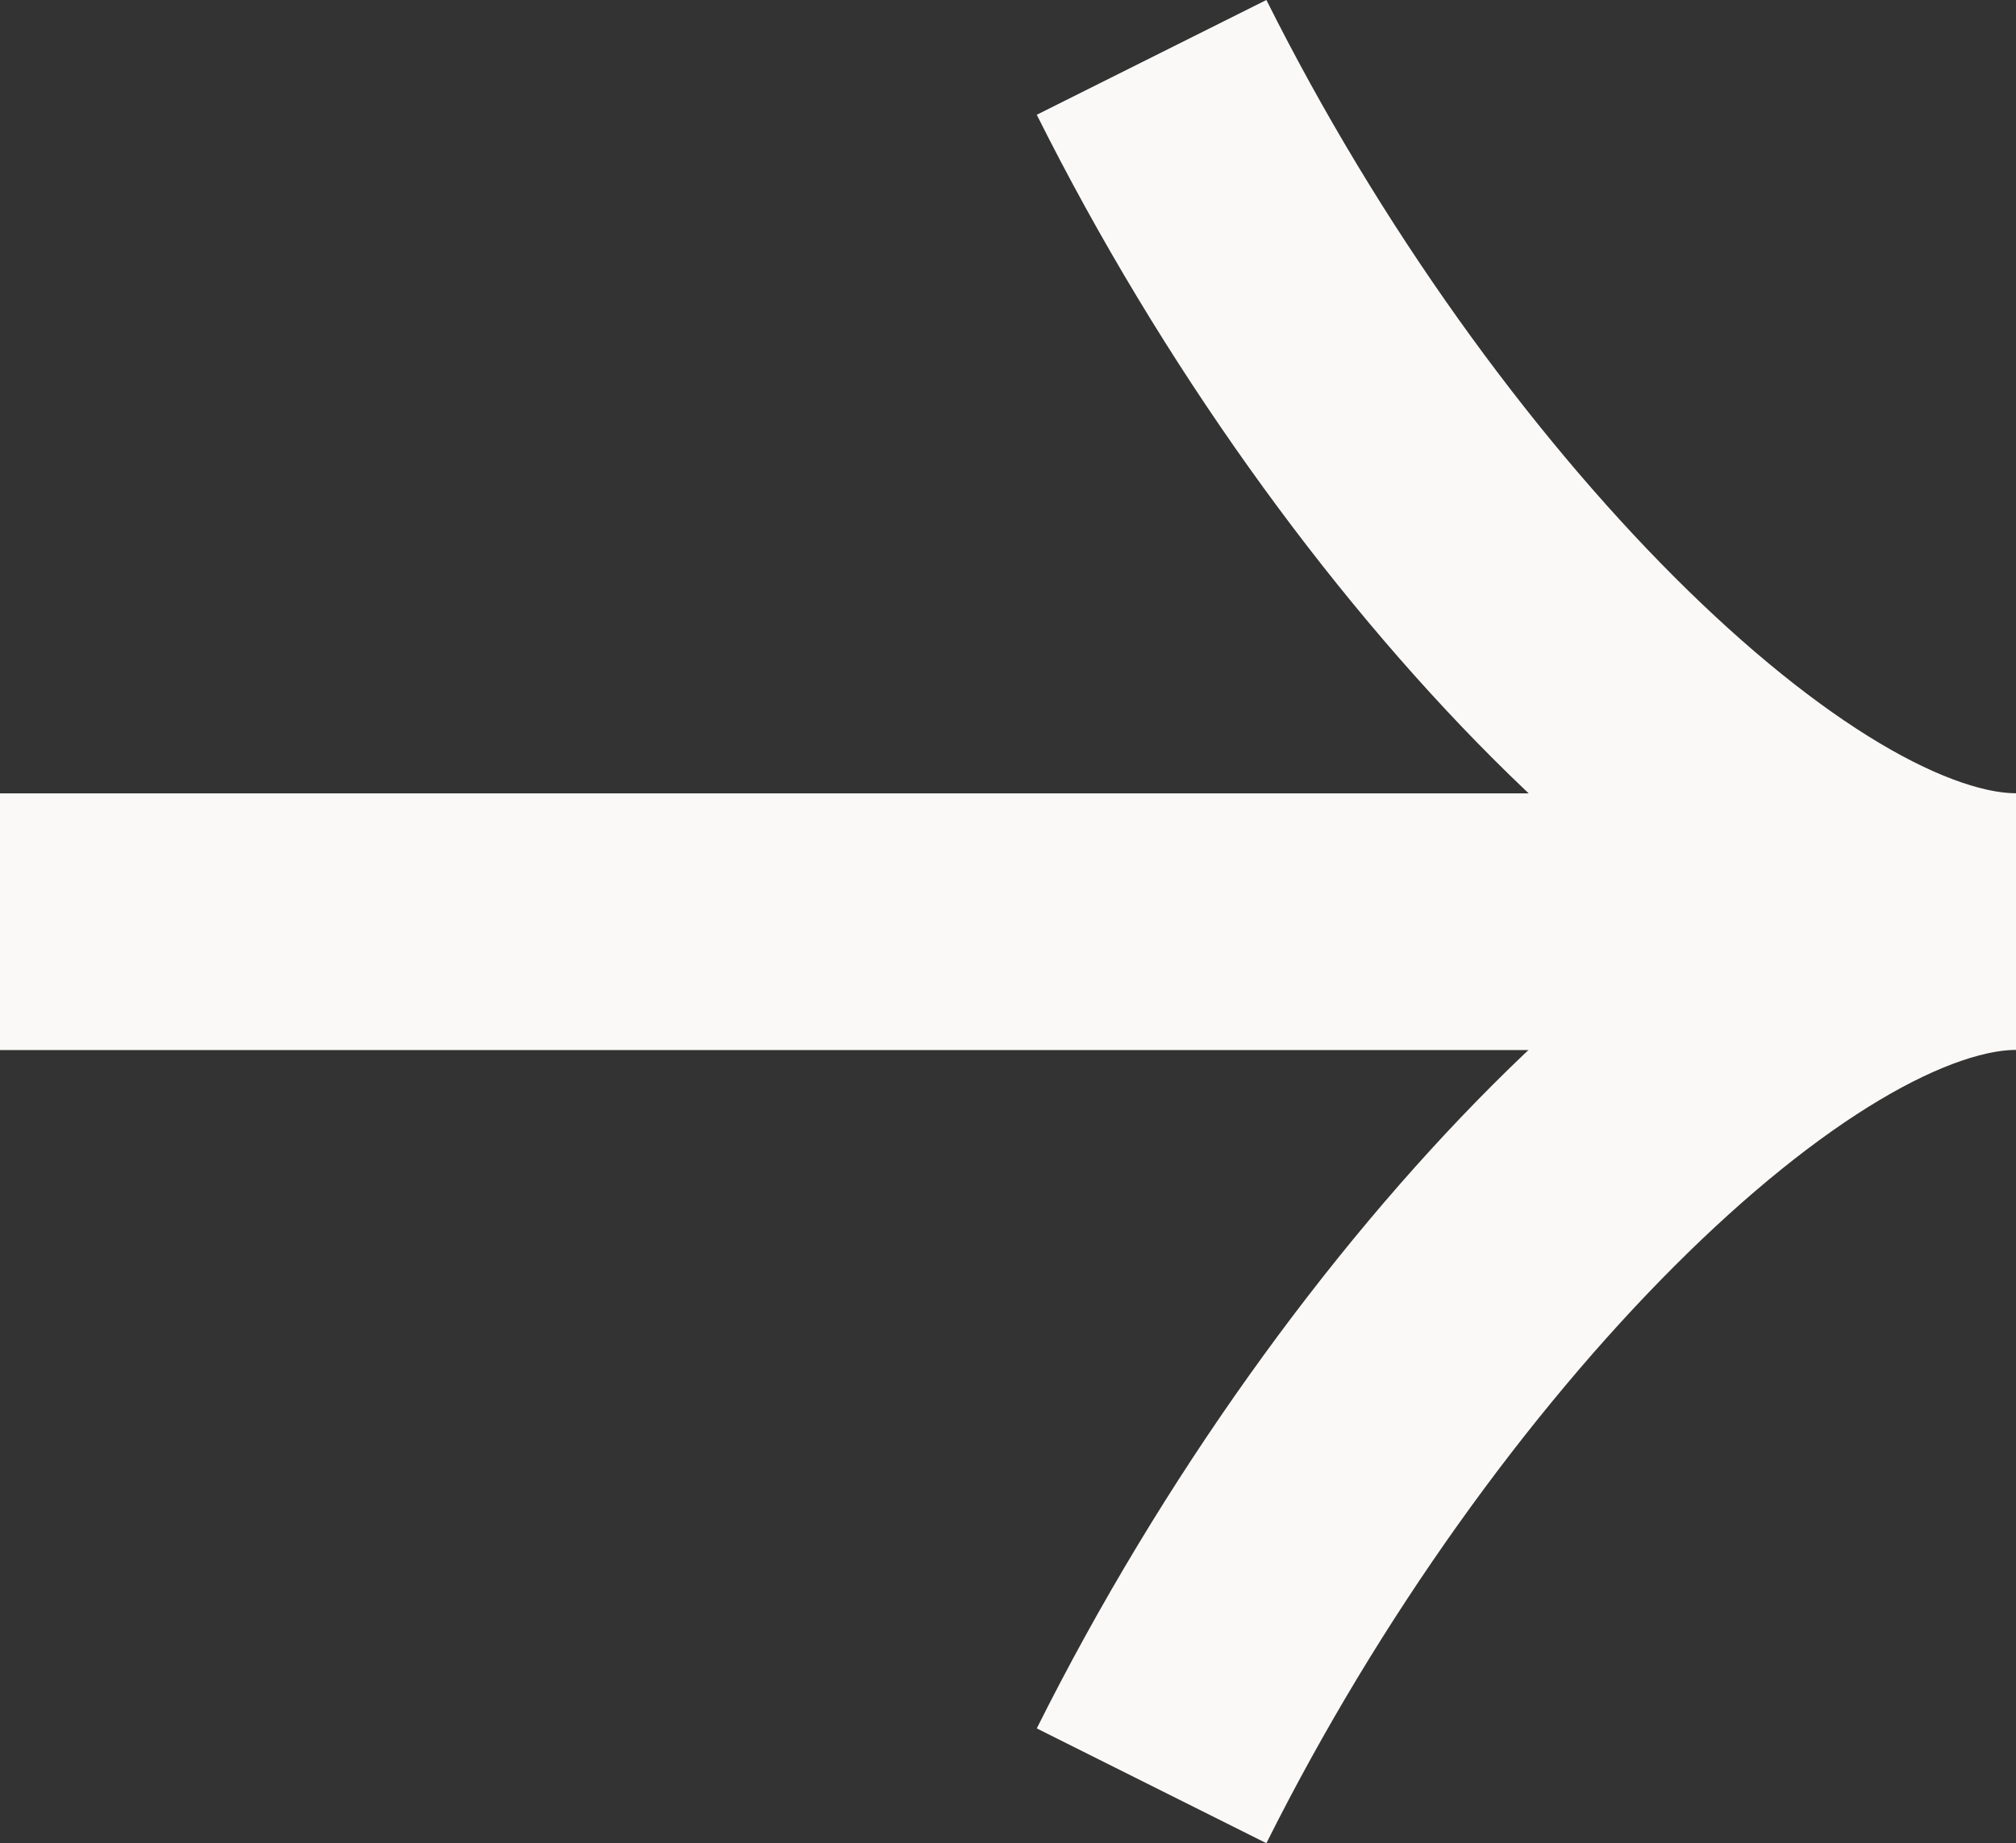 <svg xmlns="http://www.w3.org/2000/svg" width="15.705" height="14.363" viewBox="0 0 15.705 14.363">
  <rect x="0" y="0" width="15.705" height="14.363" fill="#333333" stroke="none"/>
  <g id="Group_467" data-name="Group 467" transform="translate(15.705 0.447) rotate(90)">
    <path id="Path_2405" data-name="Path 2405" d="M13.468,0C9.76,1.854,6.734,4.88,6.734,6.734,6.734,4.88,3.708,1.854,0,0" transform="translate(13.468 6.734) rotate(180)" fill="none" stroke="#faf9f7" stroke-width="2"/>
    <line id="Line_69" data-name="Line 69" y2="15.074" transform="translate(6.735 0.631)" fill="none" stroke="#faf9f7" stroke-width="2"/>
  </g>
</svg>

